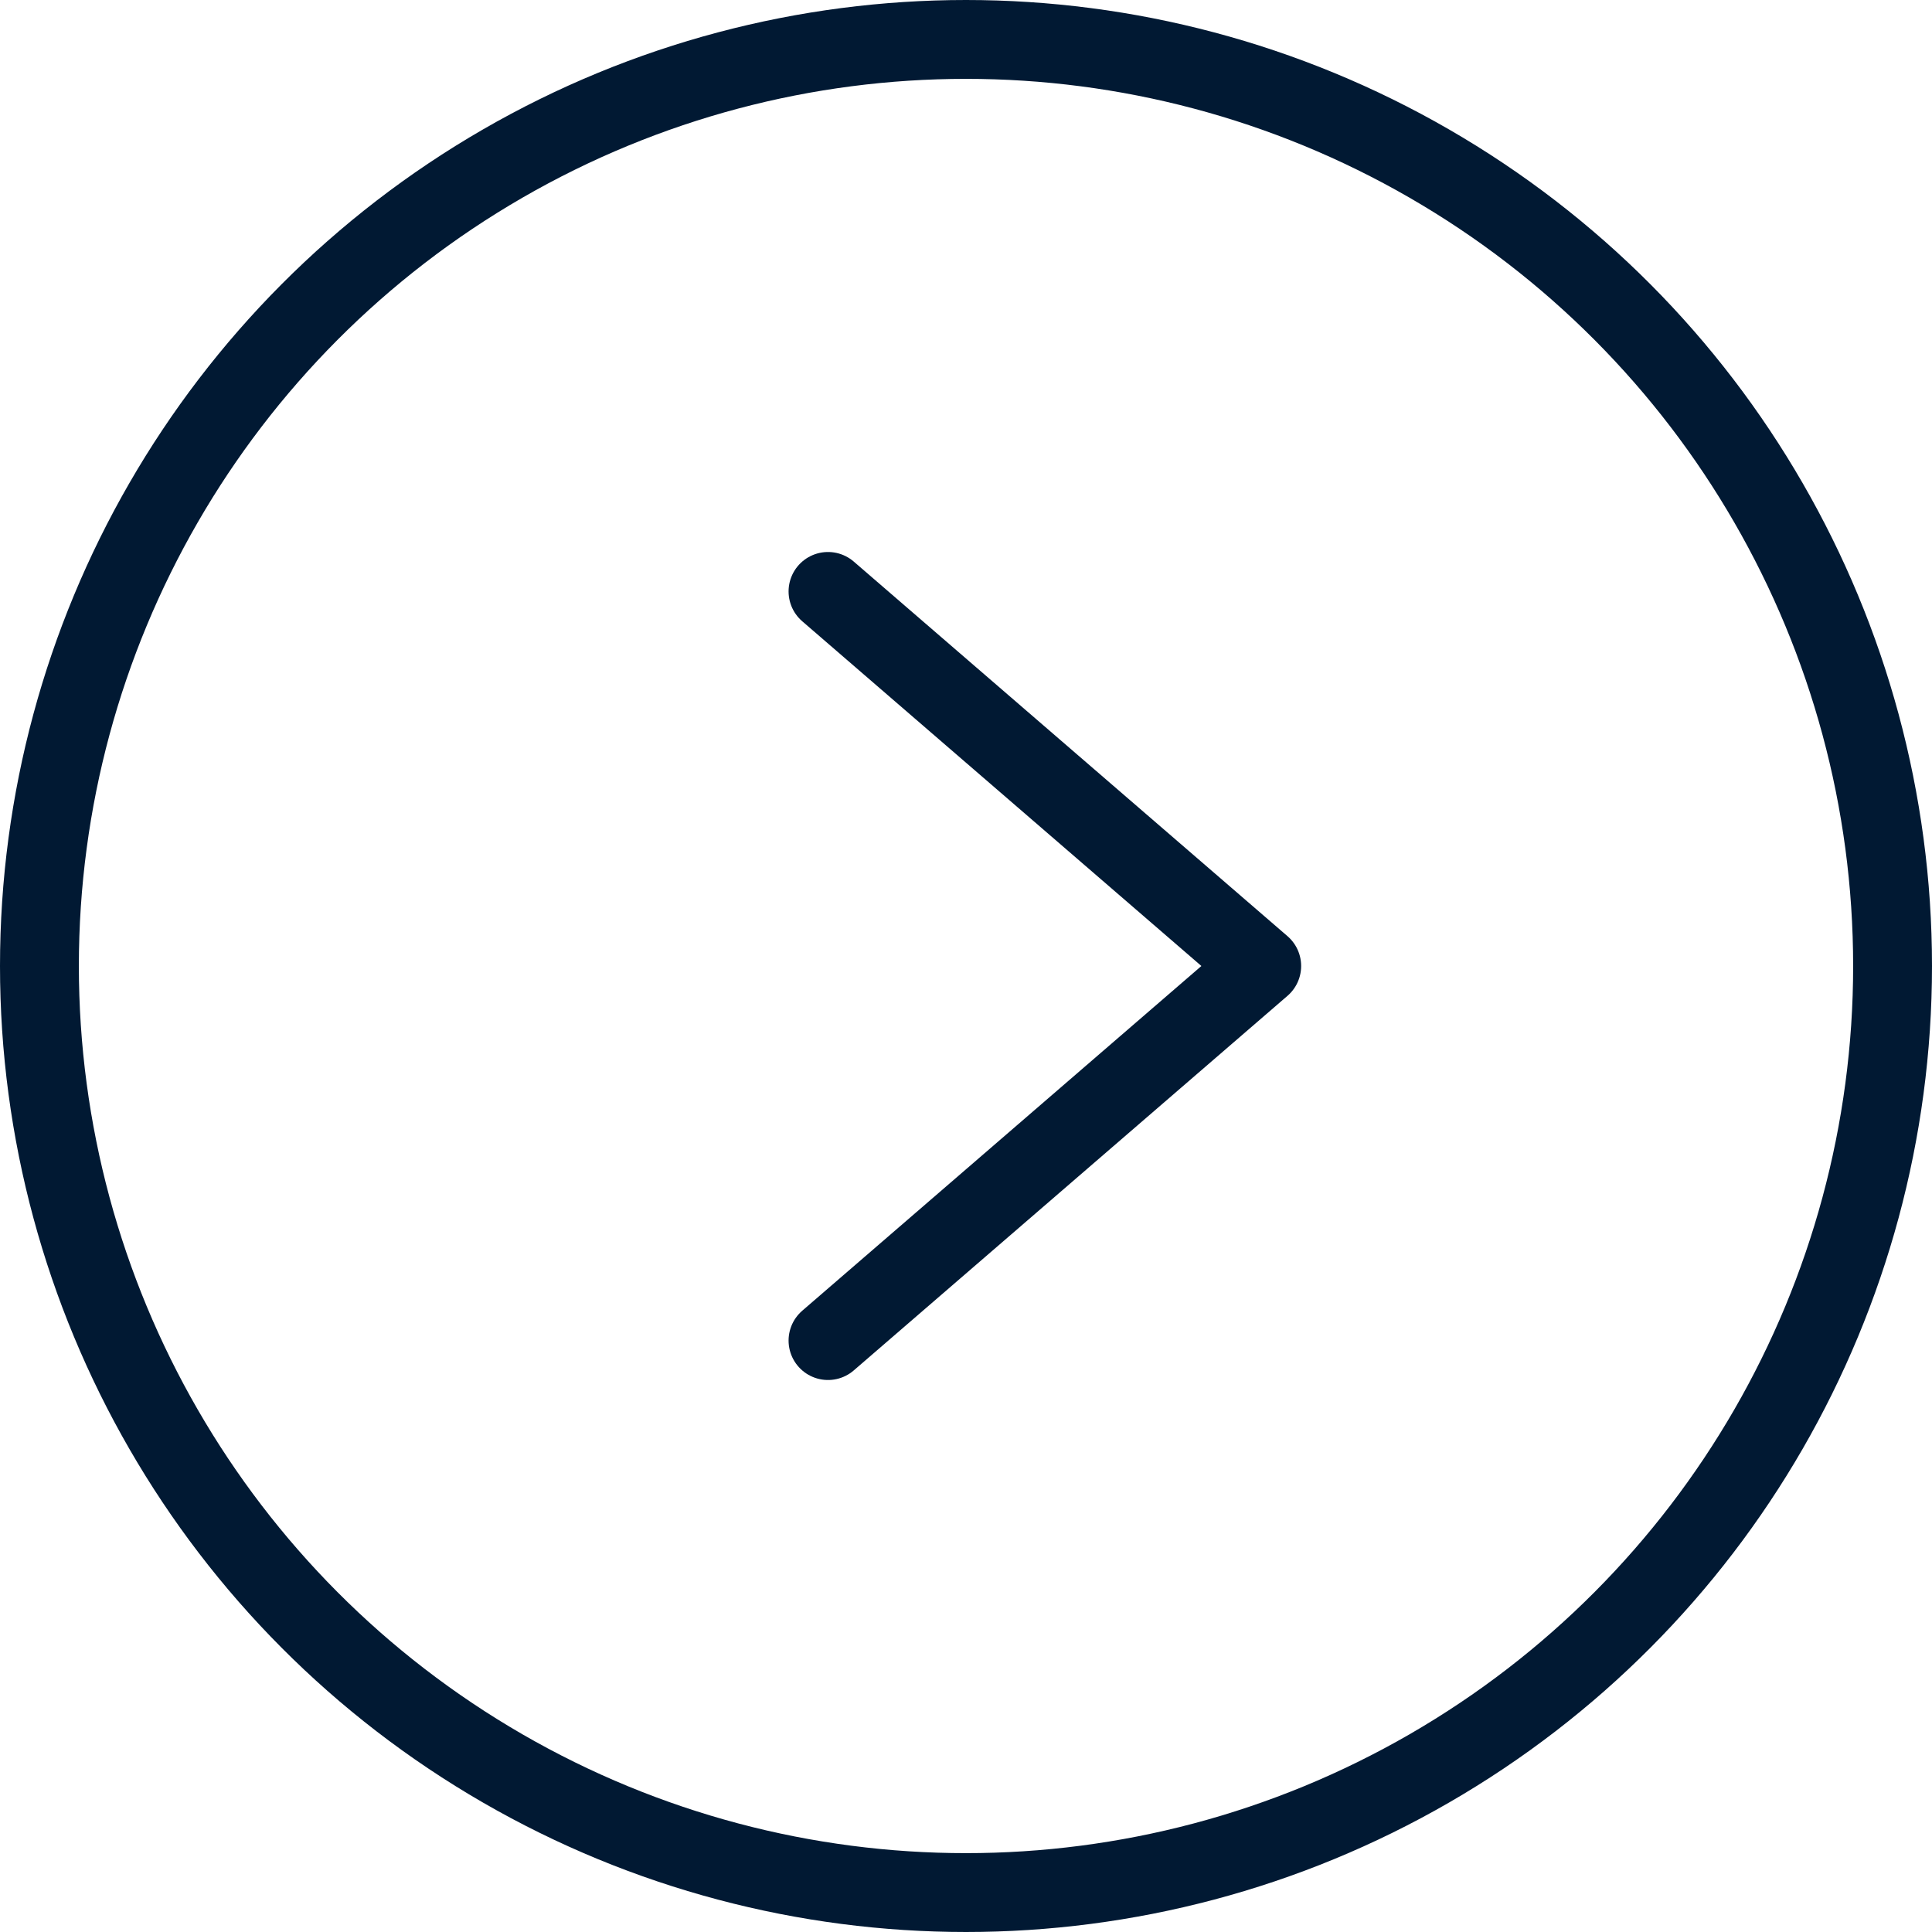 <svg width="49" height="49" viewBox="0 0 49 49" fill="none" xmlns="http://www.w3.org/2000/svg">
    <path d="m21 15 11 9.5L21 34" stroke="#011933" stroke-width="2" stroke-linecap="round" stroke-linejoin="round"/>
    <circle cx="24.5" cy="24.5" r="23.5" stroke="#011933" stroke-width="2"/>
</svg>
